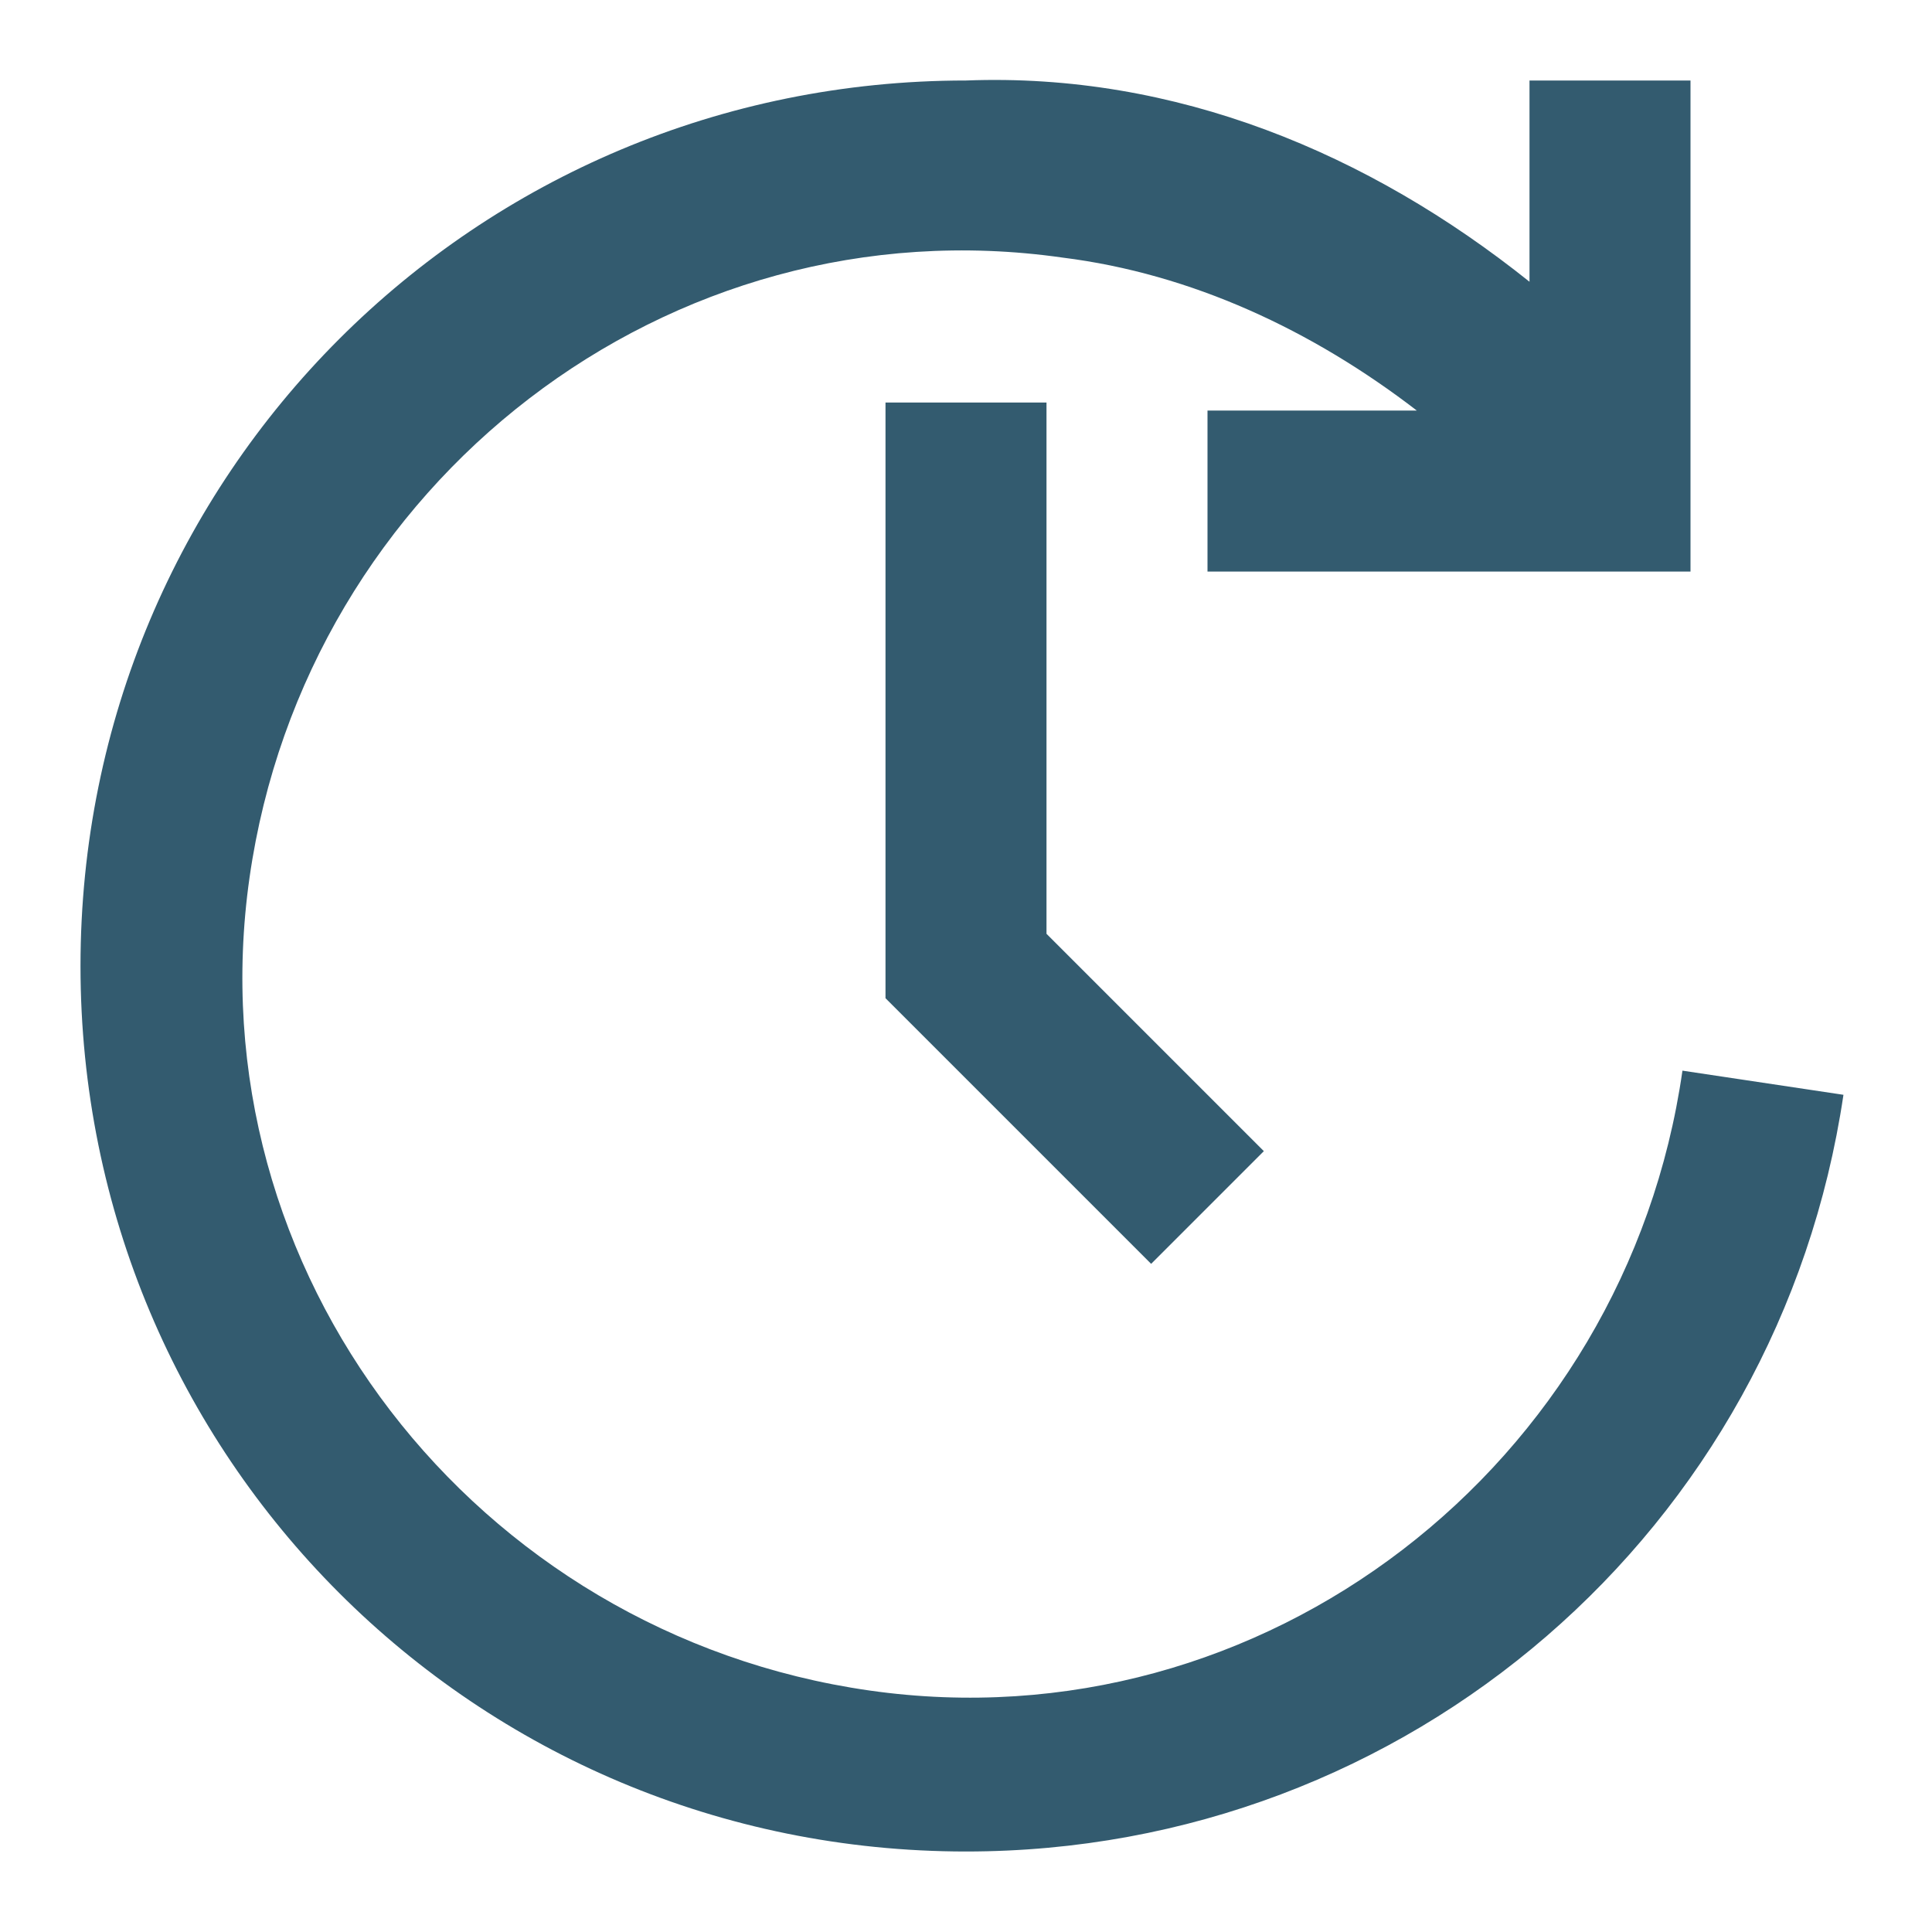 <?xml version="1.0" encoding="utf-8"?>
<svg xmlns="http://www.w3.org/2000/svg" id="Ebene_1" version="1.1" viewBox="0 0 24 24">
  
  <defs>
    <style>
      .st0 {
        fill: #335b6f;
      }
    </style>
  </defs>
  <path class="st0" d="M14.3,15.7l-3.3-3.3v-7.4h2v6.6l2.7,2.7-1.4,1.4ZM20.9,13.3c-.7,4.9-5.2,8.4-10.1,7.7-4.9-.7-8.4-5.2-7.7-10.1.7-4.9,5.2-8.4,10.1-7.7,1.6.2,3.1.9,4.4,1.9h-2.6v2h6V1h-2v2.5c-2-1.6-4.4-2.6-7-2.5-6.1,0-11,4.9-11,11,0,6.1,4.9,11,11,11,5.5,0,10.1-4,10.9-9.4l-2-.3Z"/>
</svg>